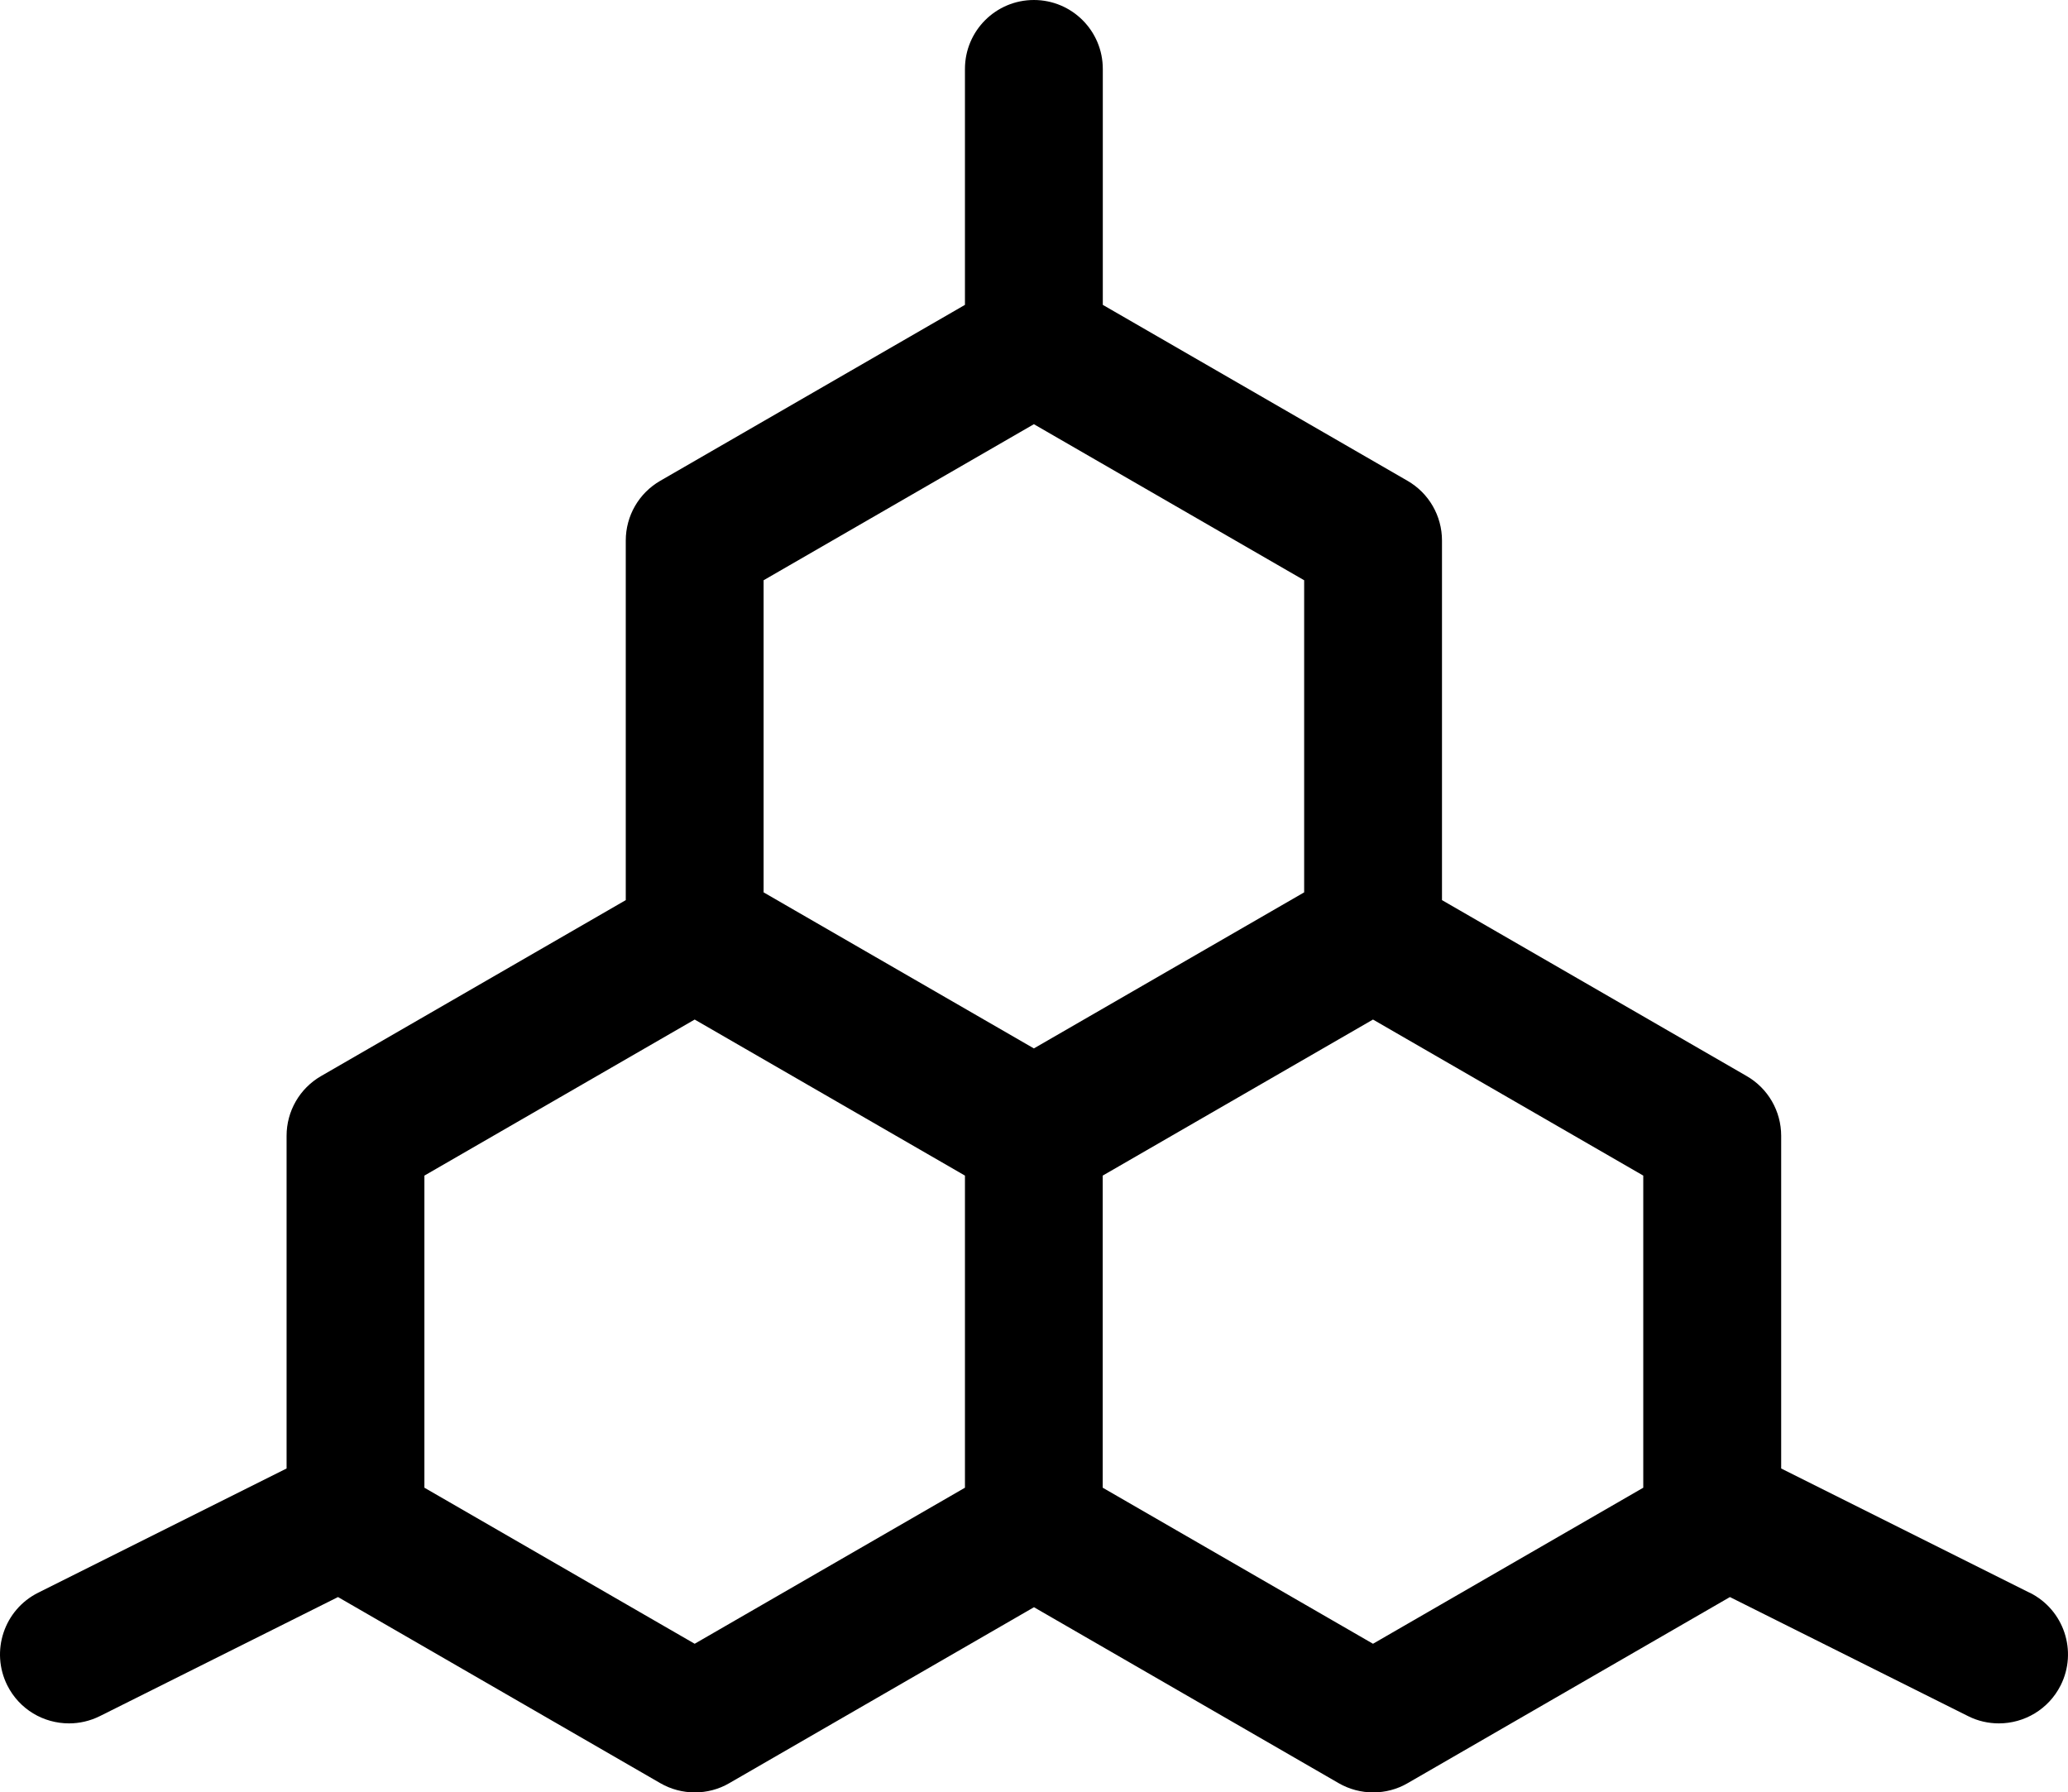<?xml version="1.0" encoding="utf-8"?>
<!-- Generator: Adobe Illustrator 14.0.0, SVG Export Plug-In . SVG Version: 6.00 Build 43363)  -->
<!DOCTYPE svg PUBLIC "-//W3C//DTD SVG 1.0//EN" "http://www.w3.org/TR/2001/REC-SVG-20010904/DTD/svg10.dtd">
<svg version="1.0" id="Layer_1" xmlns="http://www.w3.org/2000/svg" xmlns:xlink="http://www.w3.org/1999/xlink" x="0px" y="0px"
	 width="1125.138px" height="975.04px" viewBox="37.527 37.51 1125.138 975.04"
	 enable-background="new 37.527 37.51 1125.138 975.04" xml:space="preserve">
<path d="M1141.8,903.94l-135.189-67.595V655.366c0-13.406-7.125-25.781-18.75-32.484l-165.79-95.719v-195.61
	c0-13.405-7.125-25.78-18.75-32.483L637.53,203.35V75.01c0-20.719-16.781-37.5-37.5-37.5s-37.5,16.781-37.5,37.5v128.34
	l-165.79,95.719c-11.625,6.703-18.75,19.078-18.75,32.483v195.61L212.2,622.882c-11.625,6.703-18.75,19.078-18.75,32.484v180.979
	L58.26,903.94c-18.517,9.281-26.017,31.78-16.781,50.344c6.609,13.172,19.781,20.719,33.608,20.719
	c5.625,0,11.345-1.266,16.734-3.938l129.61-64.781l175.359,101.25c5.766,3.328,12.281,5.016,18.75,5.016s12.984-1.641,18.75-5.016
	l165.79-95.719l165.79,95.719c5.766,3.328,12.281,5.016,18.75,5.016s12.984-1.641,18.75-5.016l175.36-101.25l129.609,64.781
	c5.391,2.719,11.109,3.938,16.734,3.938c13.781,0,27-7.594,33.608-20.719c9.281-18.517,1.781-41.063-16.78-50.344H1141.8z
	 M452.98,353.16l147.05-84.891l147.05,84.891v169.78l-147.05,84.891L452.98,522.94V353.16z M415.48,931.69l-147.05-84.892v-169.78
	l147.05-84.891l147.05,84.891v169.78L415.48,931.69z M931.58,846.799L784.53,931.69l-147.05-84.892v-169.78l147.05-84.891
	l147.05,84.891V846.799z"/>
</svg>

